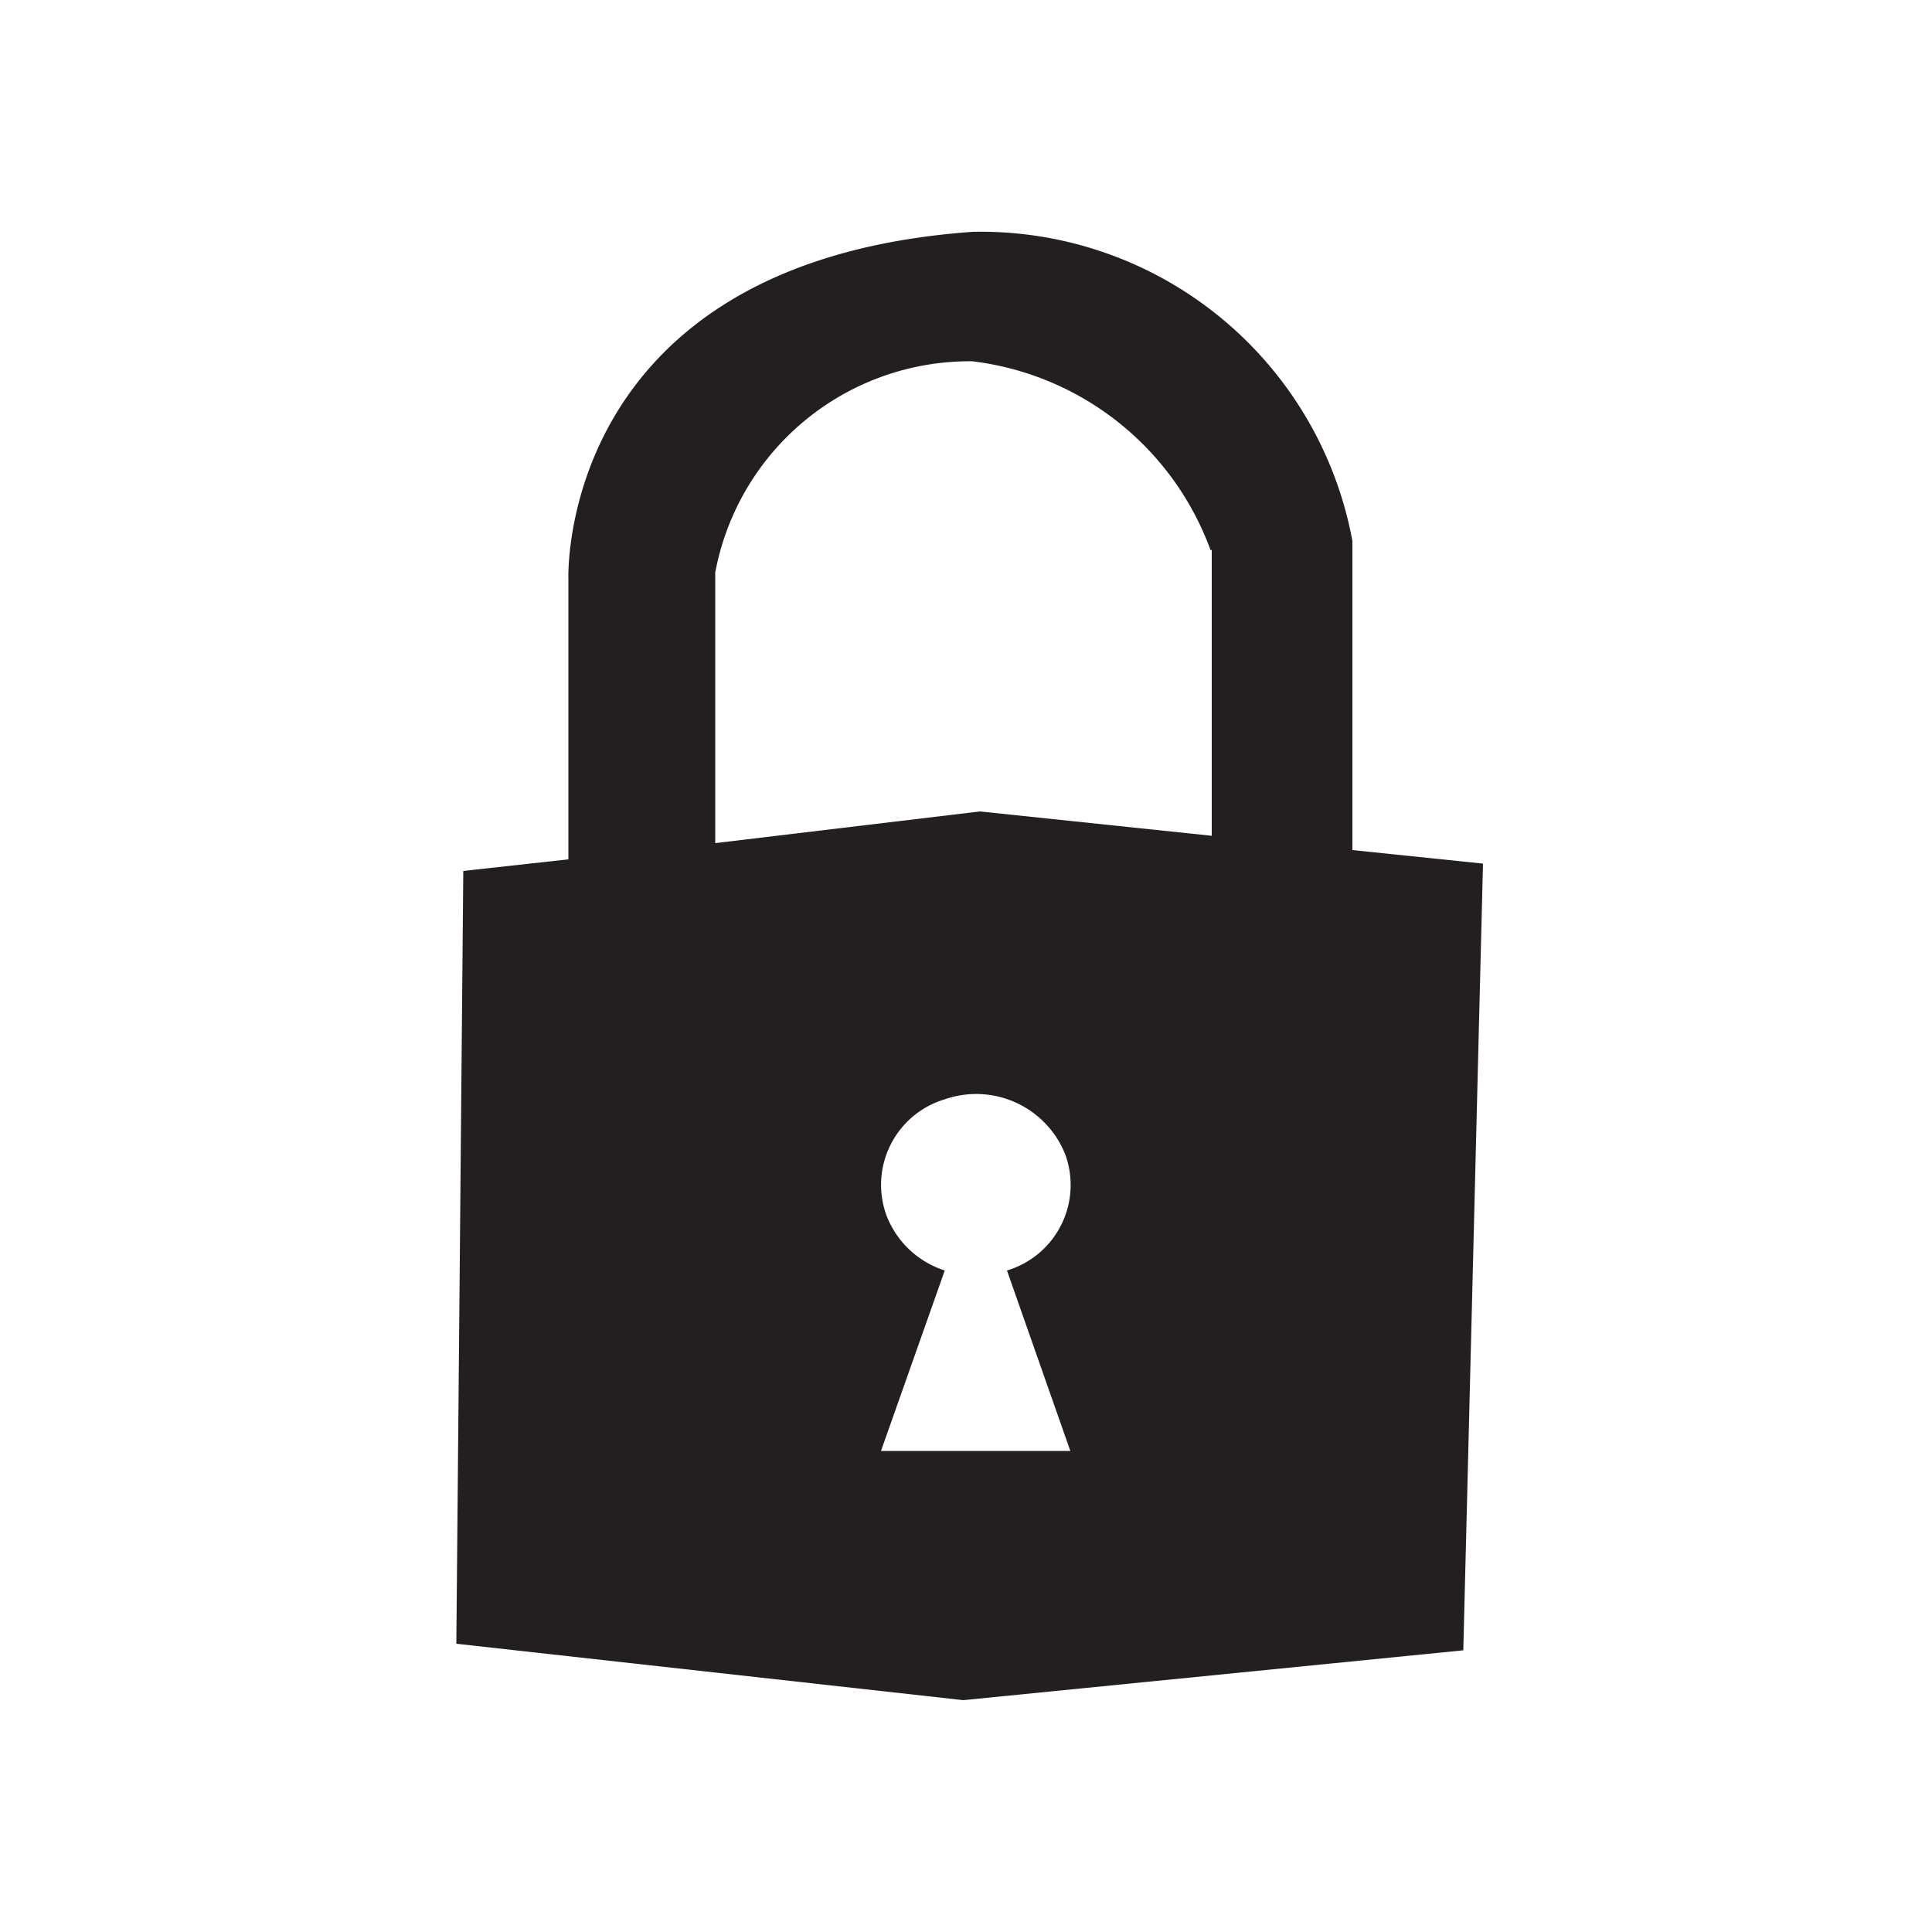 <svg id="Layer_1" data-name="Layer 1" xmlns="http://www.w3.org/2000/svg" viewBox="0 0 50 50"><defs><style>.cls-1{fill:#231f20;}</style></defs><title>ikon-mina-sidor-svart</title><path class="cls-1" d="M37.87,42.71,24.93,44,11.81,42.54l.18-20,2.72-.3V15s-.33-8.23,10.46-9A9.78,9.78,0,0,1,35,14v8l3.38.35ZM22.8,37.55h4.9l-1.64-4.67a2.31,2.31,0,0,0,1.51-3,2.48,2.48,0,0,0-3.12-1.43,2.31,2.31,0,0,0-1.51,3,2.4,2.4,0,0,0,1.51,1.43Zm8.53-23.31a7.52,7.52,0,0,0-6.17-4.89,6.7,6.7,0,0,0-6.65,5.47v7L25.36,21l6,.63V14.23Z"/></svg>